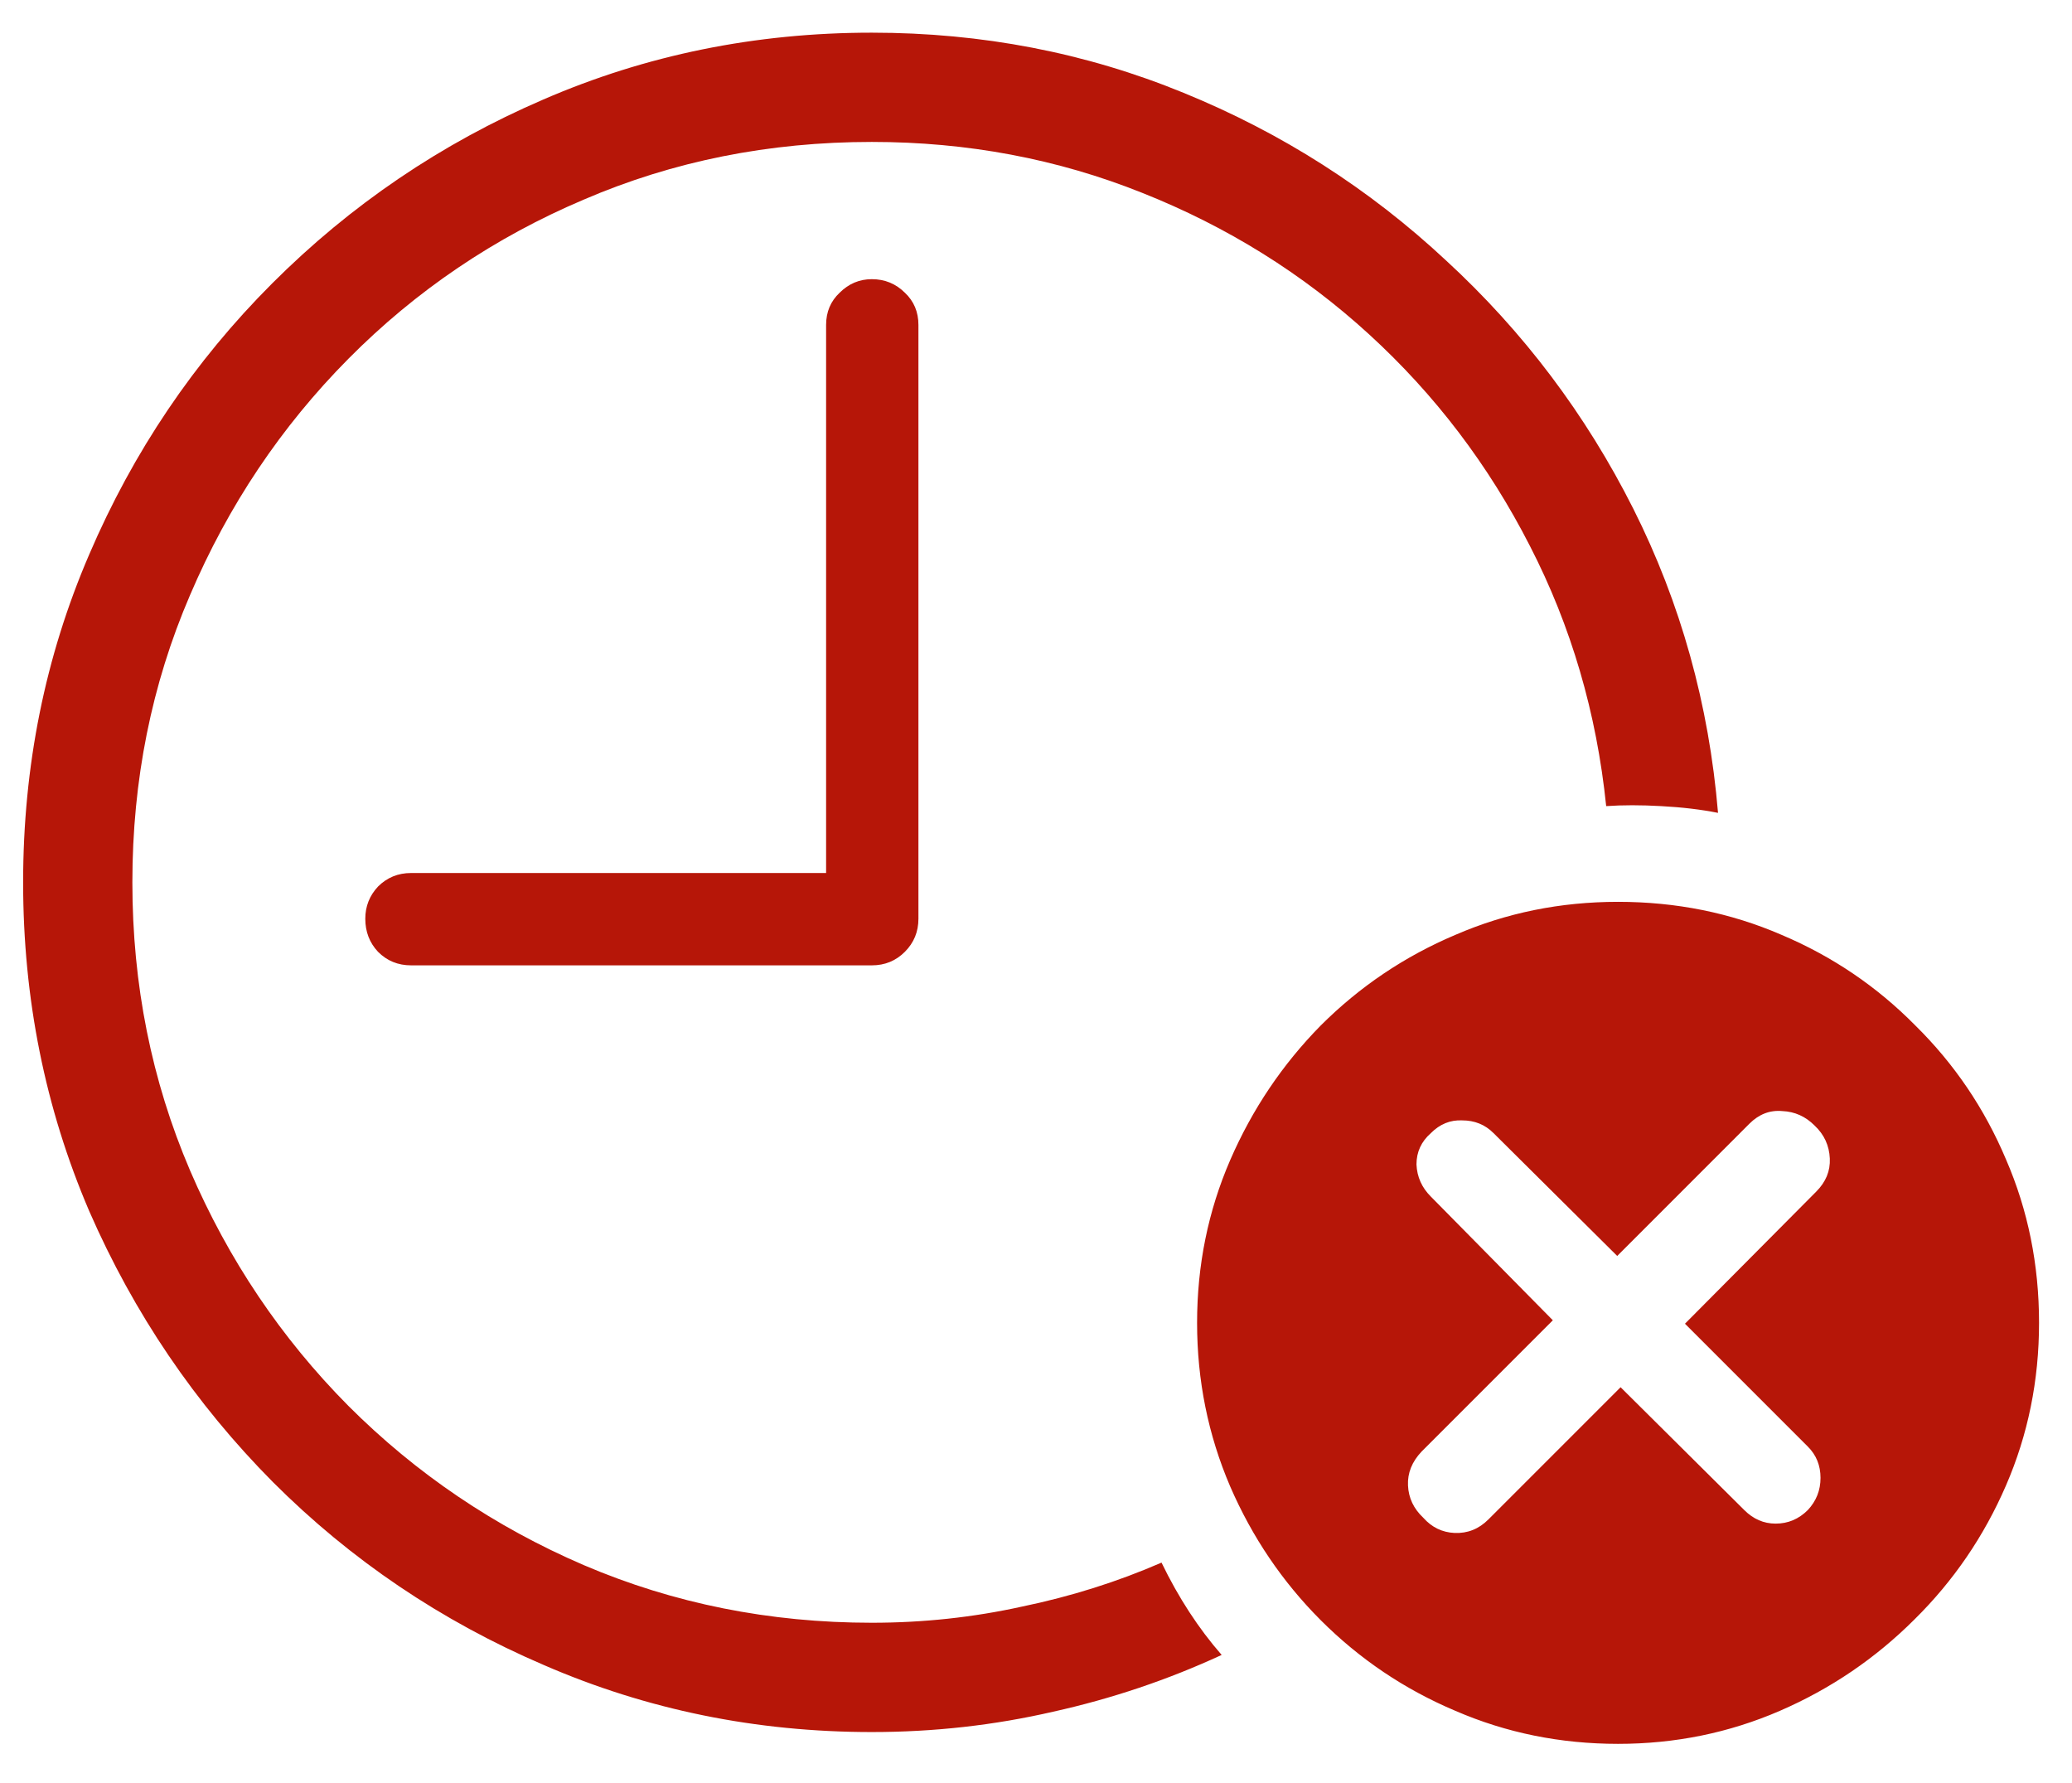 <?xml version="1.0" encoding="UTF-8"?>
<svg xmlns="http://www.w3.org/2000/svg" width="43" height="37" viewBox="0 0 43 37" fill="none">
  <path d="M18.093 35.94C15.691 35.94 13.423 35.477 11.29 34.551C9.157 33.637 7.282 32.371 5.665 30.754C4.048 29.125 2.777 27.25 1.851 25.129C0.937 22.996 0.48 20.723 0.48 18.309C0.48 15.895 0.937 13.627 1.851 11.506C2.765 9.373 4.031 7.498 5.648 5.881C7.277 4.252 9.152 2.98 11.273 2.066C13.405 1.141 15.679 0.678 18.093 0.678C20.378 0.678 22.534 1.094 24.562 1.926C26.601 2.758 28.417 3.918 30.011 5.406C31.616 6.883 32.911 8.6 33.896 10.557C34.88 12.514 35.466 14.617 35.654 16.867C35.302 16.797 34.909 16.75 34.476 16.727C34.054 16.703 33.673 16.703 33.333 16.727C33.134 14.793 32.607 12.994 31.751 11.33C30.896 9.654 29.782 8.189 28.411 6.936C27.04 5.682 25.47 4.703 23.7 4C21.943 3.297 20.073 2.945 18.093 2.945C15.96 2.945 13.968 3.344 12.117 4.141C10.265 4.926 8.636 6.027 7.23 7.445C5.835 8.852 4.739 10.486 3.943 12.35C3.146 14.201 2.747 16.188 2.747 18.309C2.747 20.43 3.146 22.422 3.943 24.285C4.739 26.137 5.835 27.766 7.23 29.172C8.636 30.578 10.265 31.68 12.117 32.477C13.98 33.273 15.972 33.672 18.093 33.672C19.159 33.672 20.197 33.56 21.204 33.338C22.224 33.127 23.191 32.822 24.105 32.424C24.456 33.15 24.872 33.789 25.353 34.34C24.239 34.855 23.073 35.248 21.855 35.518C20.636 35.799 19.382 35.94 18.093 35.94ZM8.531 20.031C8.261 20.031 8.032 19.938 7.845 19.75C7.669 19.562 7.581 19.334 7.581 19.064C7.581 18.807 7.669 18.584 7.845 18.396C8.032 18.209 8.261 18.115 8.531 18.115H17.144V6.742C17.144 6.473 17.238 6.25 17.425 6.074C17.613 5.887 17.835 5.793 18.093 5.793C18.363 5.793 18.591 5.887 18.779 6.074C18.966 6.25 19.06 6.473 19.06 6.742V19.064C19.06 19.334 18.966 19.562 18.779 19.75C18.591 19.938 18.363 20.031 18.093 20.031H8.531ZM33.579 36.185C32.384 36.185 31.259 35.957 30.204 35.5C29.15 35.055 28.218 34.428 27.409 33.619C26.613 32.822 25.986 31.896 25.529 30.842C25.072 29.775 24.843 28.645 24.843 27.449C24.843 26.254 25.072 25.129 25.529 24.074C25.986 23.02 26.613 22.088 27.409 21.279C28.218 20.471 29.15 19.844 30.204 19.398C31.259 18.941 32.384 18.713 33.579 18.713C34.786 18.713 35.917 18.941 36.972 19.398C38.027 19.844 38.952 20.471 39.749 21.279C40.558 22.076 41.185 23.002 41.63 24.057C42.087 25.111 42.316 26.242 42.316 27.449C42.316 28.645 42.087 29.77 41.63 30.824C41.173 31.879 40.54 32.805 39.732 33.602C38.923 34.41 37.992 35.043 36.937 35.5C35.882 35.957 34.763 36.185 33.579 36.185ZM30.89 31.527L33.632 28.785L36.199 31.334C36.386 31.521 36.603 31.615 36.849 31.615C37.107 31.615 37.329 31.521 37.517 31.334C37.693 31.146 37.781 30.924 37.781 30.666C37.781 30.408 37.693 30.191 37.517 30.016L34.968 27.467L37.693 24.725C37.892 24.525 37.986 24.297 37.974 24.039C37.962 23.77 37.857 23.541 37.657 23.354C37.47 23.166 37.247 23.066 36.989 23.055C36.732 23.031 36.503 23.119 36.304 23.318L33.562 26.061L30.995 23.512C30.82 23.336 30.603 23.248 30.345 23.248C30.099 23.236 29.882 23.324 29.695 23.512C29.495 23.688 29.396 23.904 29.396 24.162C29.407 24.42 29.507 24.643 29.695 24.83L32.226 27.396L29.501 30.121C29.302 30.332 29.208 30.566 29.22 30.824C29.232 31.082 29.337 31.305 29.536 31.492C29.712 31.691 29.929 31.797 30.187 31.809C30.456 31.82 30.691 31.727 30.89 31.527Z" fill="#B61608"></path>
</svg>
